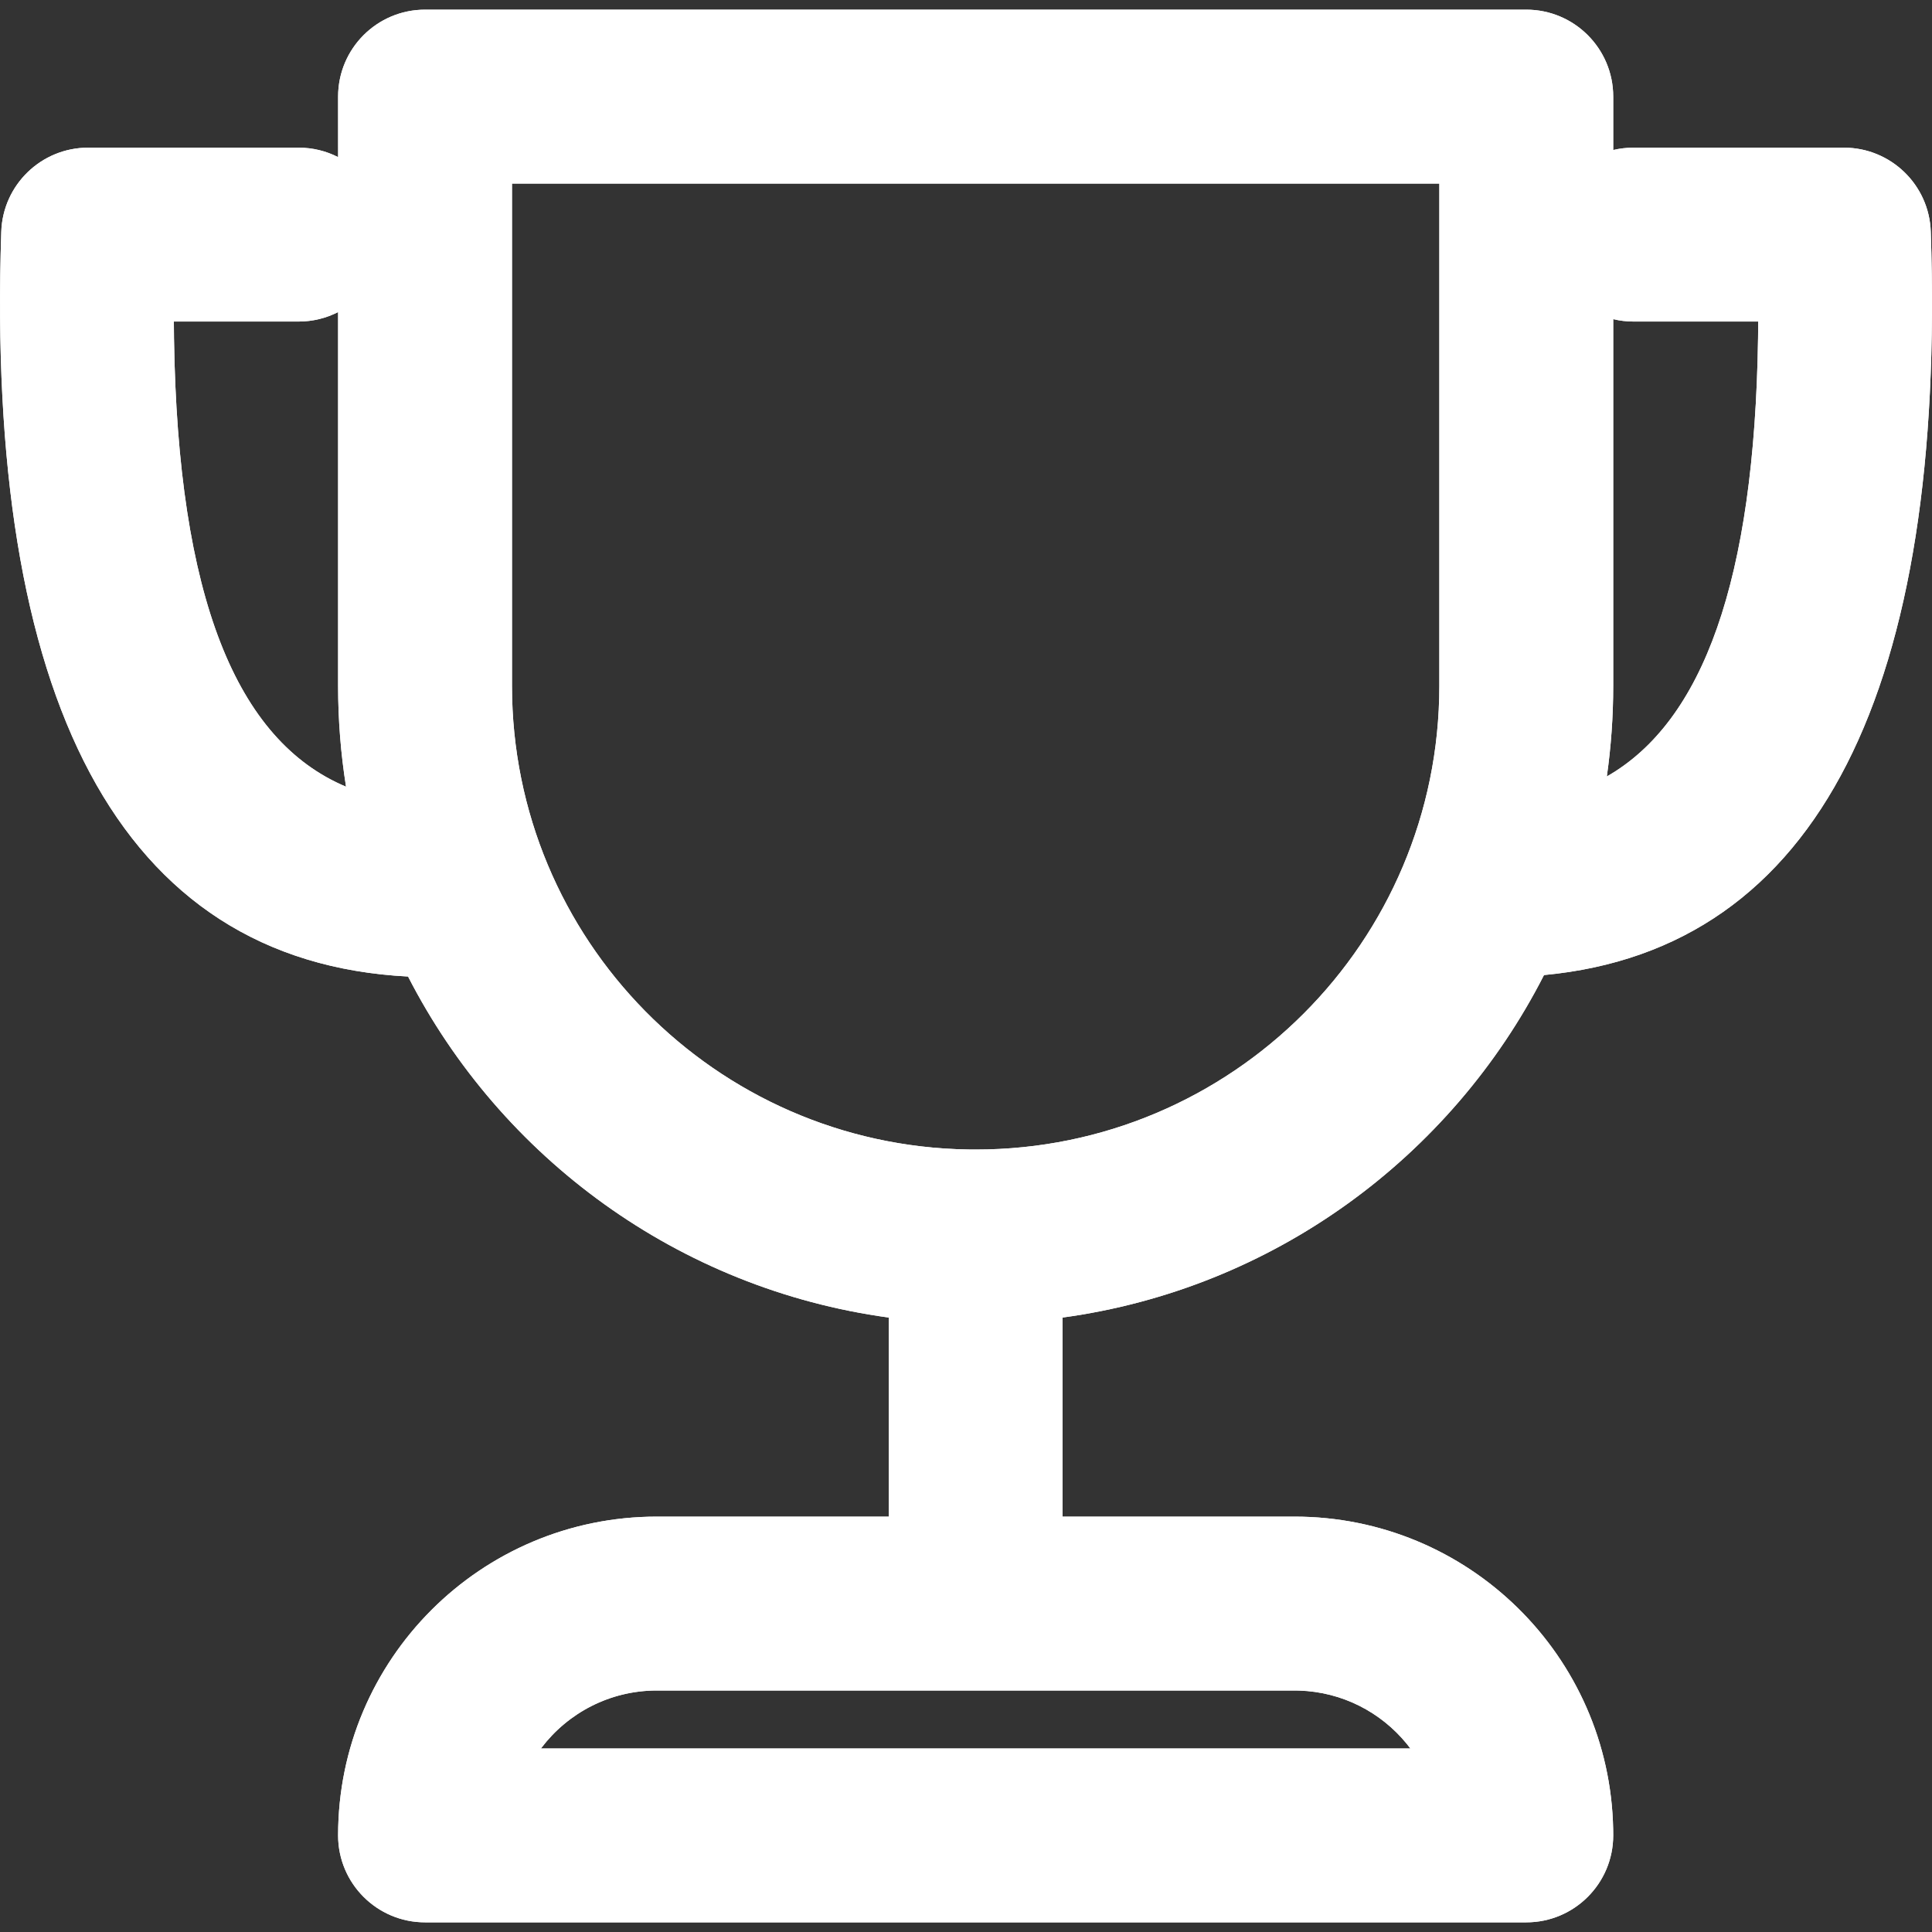 <?xml version="1.0" encoding="UTF-8"?>
<svg width="100px" height="100px" viewBox="0 0 100 100" version="1.1" xmlns="http://www.w3.org/2000/svg" xmlns:xlink="http://www.w3.org/1999/xlink">
    <rect x="0" y="0" width="100" height="100" fill="#333333" stroke="none"/>
    <title>Icon/Awards White_icon</title>
    <g id="Icon/Awards-White_icon" stroke="none" stroke-width="1" fill="none" fill-rule="evenodd">
        <path d="M79,0.5 C81.485,0.5 83.5,2.515 83.5,5 L83.5,7.765 C83.836,7.685 84.187,7.643 84.547,7.643 L95.44,7.643 C97.867,7.643 99.856,9.567 99.937,11.993 C100.724,35.531 94.224,49.124 79.917,50.469 C75.11,59.898 65.902,66.709 55,68.196 L55,78.5 L67,78.5 C76.005,78.5 83.326,85.715 83.497,94.679 L83.5,95 C83.5,97.485 81.485,99.5 79,99.5 L22,99.5 C19.515,99.5 17.5,97.485 17.5,95 C17.5,85.887 24.887,78.5 34,78.5 L46,78.5 L46,68.196 C35.127,66.713 25.939,59.935 21.121,50.545 C6.093,49.766 -0.739,36.091 0.066,11.993 C0.147,9.567 2.137,7.643 4.564,7.643 L15.457,7.643 C16.193,7.643 16.888,7.82 17.501,8.133 L17.5,5 C17.5,2.515 19.515,0.5 22,0.5 L79,0.5 Z M67,87.5 L34,87.5 C31.563,87.5 29.398,88.662 28.028,90.462 L28.001,90.5 L73,90.5 L72.802,90.247 C71.475,88.628 69.483,87.575 67.243,87.504 L67,87.5 Z M74.5,9.5 L26.5,9.5 L26.5,35.5 C26.5,48.622 37.031,59.285 50.103,59.497 L50.5,59.5 C63.755,59.5 74.5,48.755 74.5,35.5 L74.5,9.5 Z M17.5,16.153 C16.887,16.466 16.192,16.643 15.457,16.643 L8.999,16.643 L9.006,17.49 C9.205,30.955 12.253,38.344 17.911,40.72 C17.64,39.02 17.5,37.276 17.5,35.5 L17.5,16.153 Z M83.5,16.52 L83.5,35.5 C83.5,37.092 83.387,38.658 83.169,40.19 C88.137,37.352 90.812,30.075 90.997,17.49 L91.005,16.643 L84.547,16.643 C84.187,16.643 83.836,16.6 83.5,16.52 Z" id="Combined-Shape" fill="#FFFFFF"></path>
        <path d="M79,0.5 C81.485,0.5 83.5,2.515 83.5,5 L83.5,7.765 C83.836,7.685 84.187,7.643 84.547,7.643 L95.44,7.643 C97.867,7.643 99.856,9.567 99.937,11.993 C100.724,35.531 94.224,49.124 79.917,50.469 C75.11,59.898 65.902,66.709 55,68.196 L55,78.5 L67,78.5 C76.005,78.5 83.326,85.715 83.497,94.679 L83.5,95 C83.5,97.485 81.485,99.5 79,99.5 L22,99.5 C19.515,99.5 17.5,97.485 17.5,95 C17.5,85.887 24.887,78.5 34,78.5 L46,78.5 L46,68.196 C35.127,66.713 25.939,59.935 21.121,50.545 C6.093,49.766 -0.739,36.091 0.066,11.993 C0.147,9.567 2.137,7.643 4.564,7.643 L15.457,7.643 C16.193,7.643 16.888,7.82 17.501,8.133 L17.5,5 C17.5,2.515 19.515,0.5 22,0.5 L79,0.5 Z M67,87.5 L34,87.5 C31.563,87.5 29.398,88.662 28.028,90.462 L28.001,90.5 L73,90.5 L72.802,90.247 C71.475,88.628 69.483,87.575 67.243,87.504 L67,87.5 Z M74.5,9.5 L26.5,9.5 L26.5,35.5 C26.5,48.622 37.031,59.285 50.103,59.497 L50.5,59.5 C63.755,59.5 74.5,48.755 74.5,35.5 L74.5,9.5 Z M17.5,16.153 C16.887,16.466 16.192,16.643 15.457,16.643 L8.999,16.643 L9.006,17.49 C9.205,30.955 12.253,38.344 17.911,40.72 C17.64,39.02 17.5,37.276 17.5,35.5 L17.5,16.153 Z M83.5,16.52 L83.5,35.5 C83.5,37.092 83.387,38.658 83.169,40.19 C88.137,37.352 90.812,30.075 90.997,17.49 L91.005,16.643 L84.547,16.643 C84.187,16.643 83.836,16.6 83.5,16.52 Z" id="Combined-Shape" fill="#FFFFFF"></path>
    </g>
</svg>